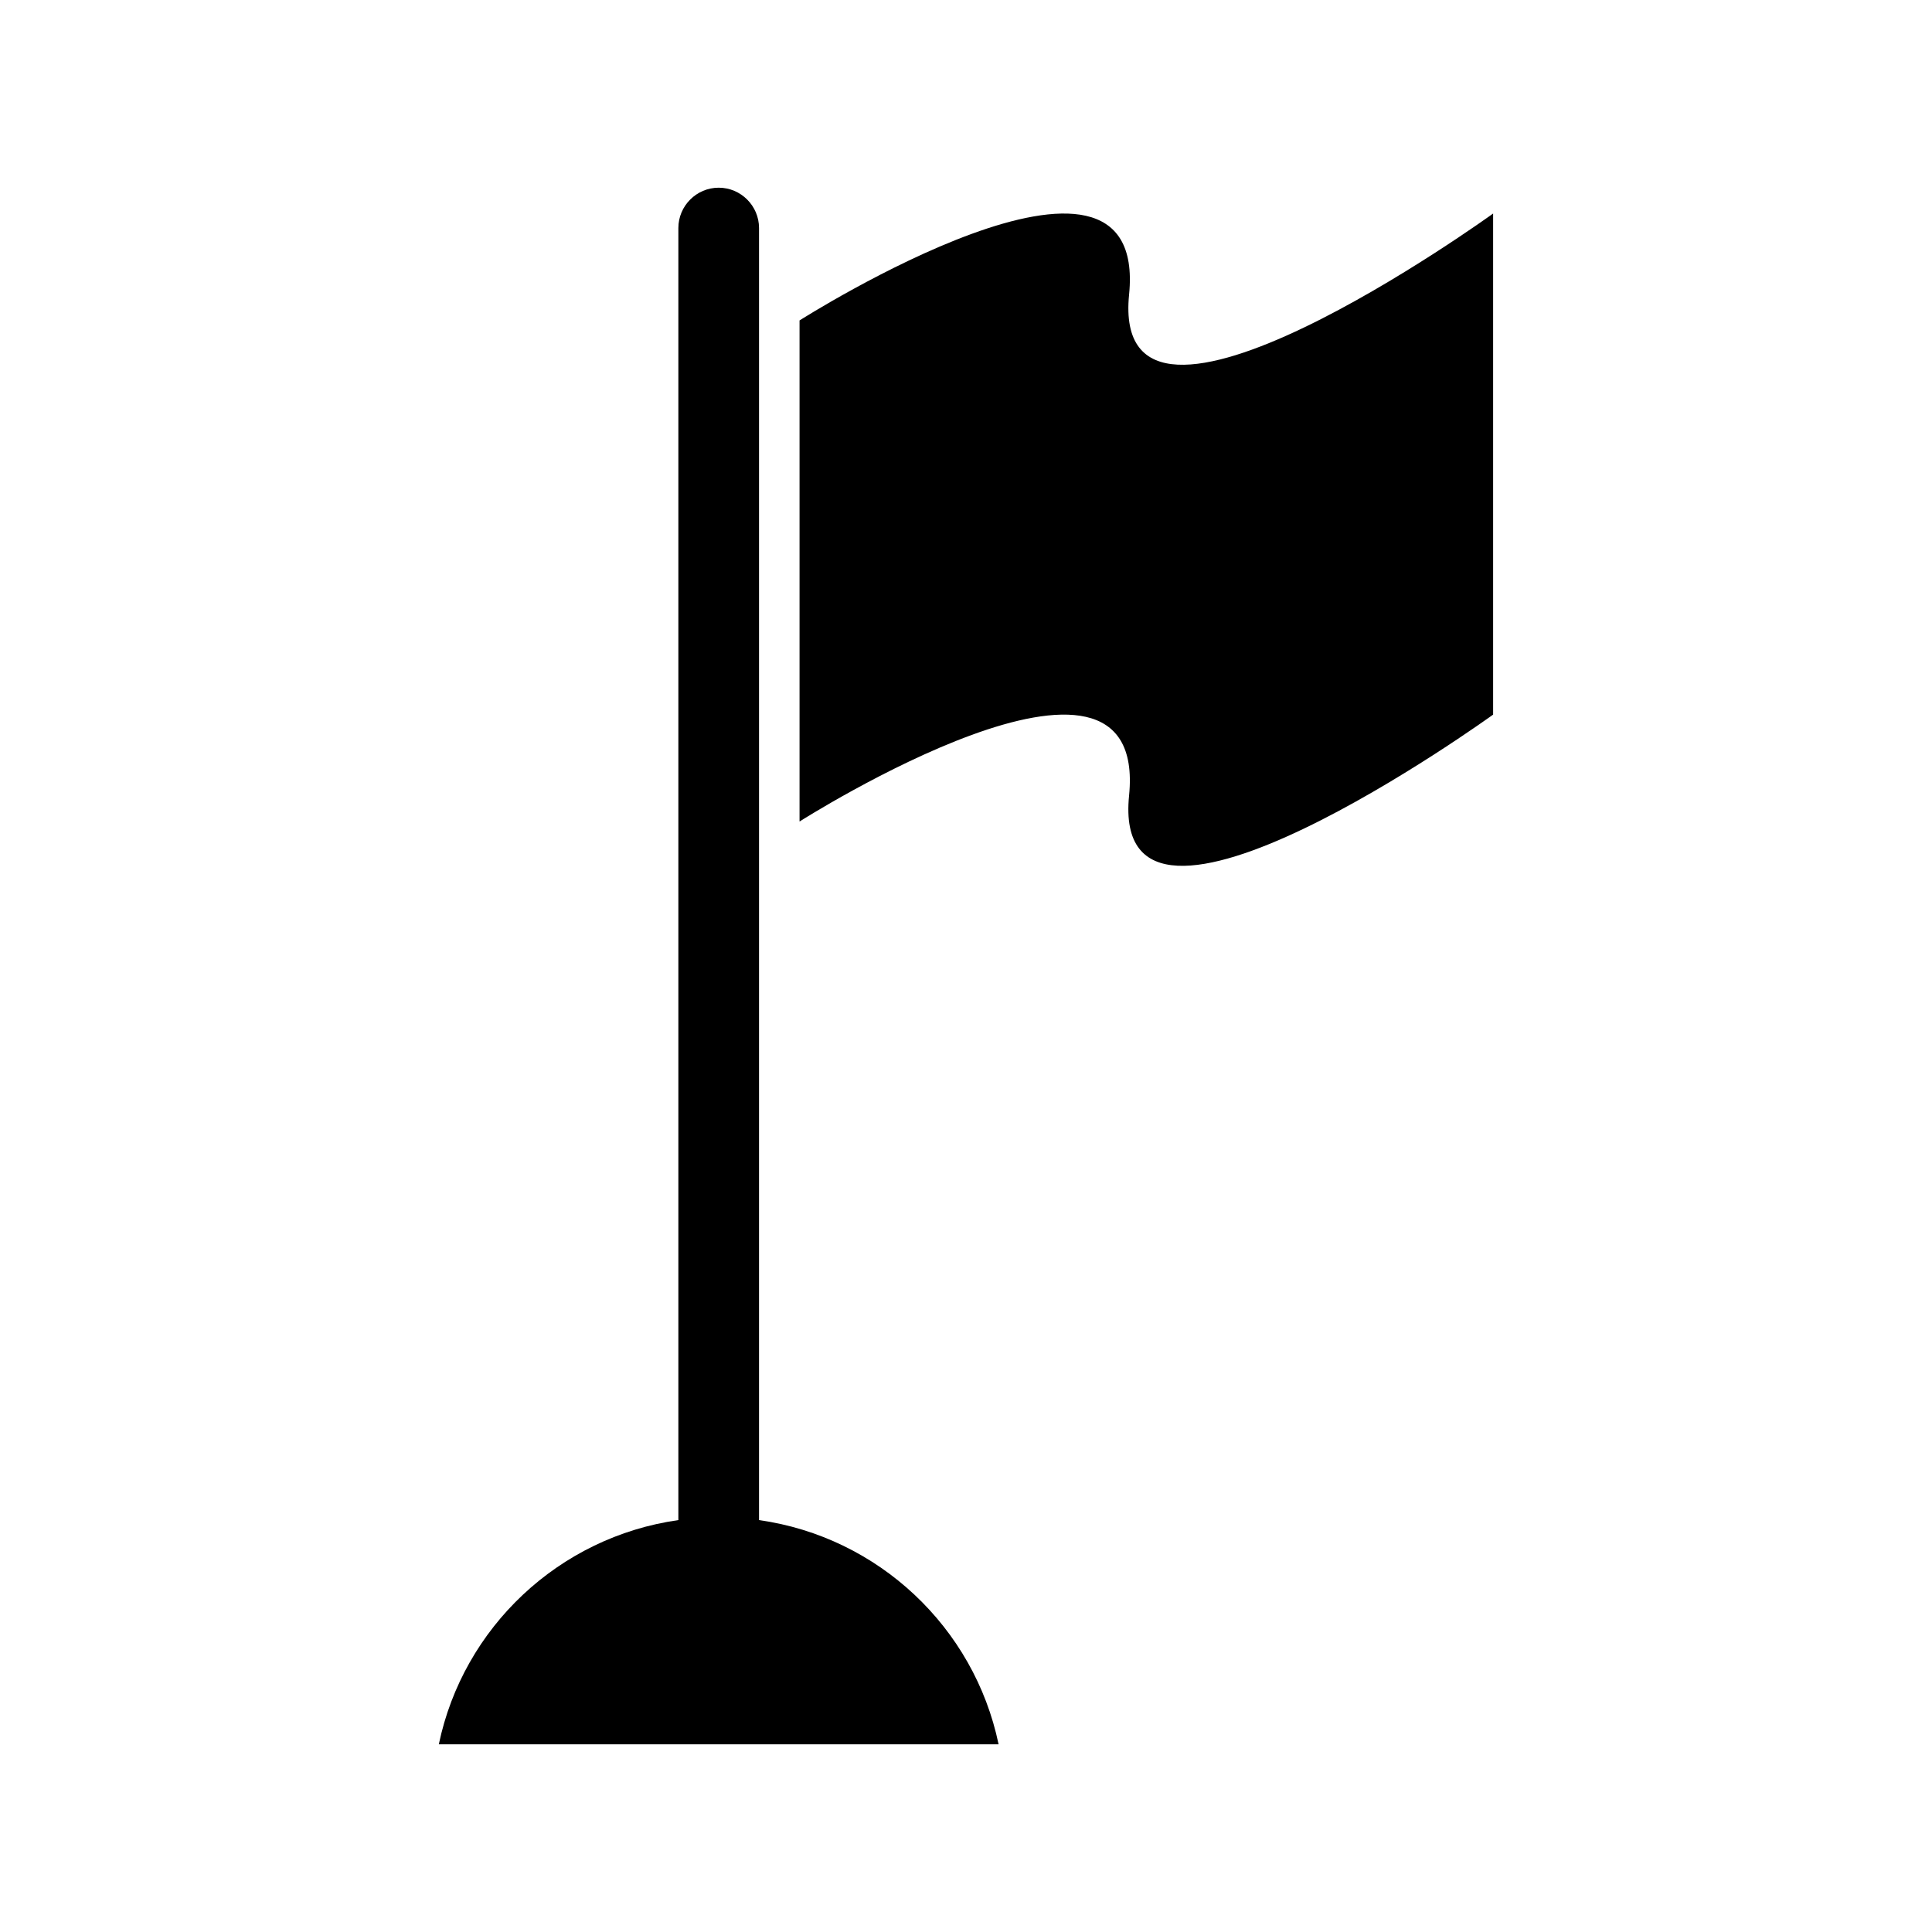 <?xml version="1.0" encoding="UTF-8"?>
<!-- Uploaded to: ICON Repo, www.svgrepo.com, Generator: ICON Repo Mixer Tools -->
<svg fill="#000000" width="800px" height="800px" version="1.1" viewBox="144 144 512 512" xmlns="http://www.w3.org/2000/svg">
 <g>
  <path d="m443.22 222.05c5.184-52.008-87.332 6.871-87.332 6.871v132.79s92.516-58.883 87.328-6.871c-5.188 52.008 96.477-21.461 96.477-21.461v-132.79c0 0.004-101.66 73.469-96.473 21.461z"/>
  <path d="m345.15 546.84v-342.41c0-5.879-4.809-10.688-10.688-10.688s-10.688 4.809-10.688 10.688v342.41c-31.648 4.477-57.023 28.445-63.48 59.414h148.34c-6.457-30.969-31.832-54.938-63.48-59.414z"/>
 </g>
</svg>
